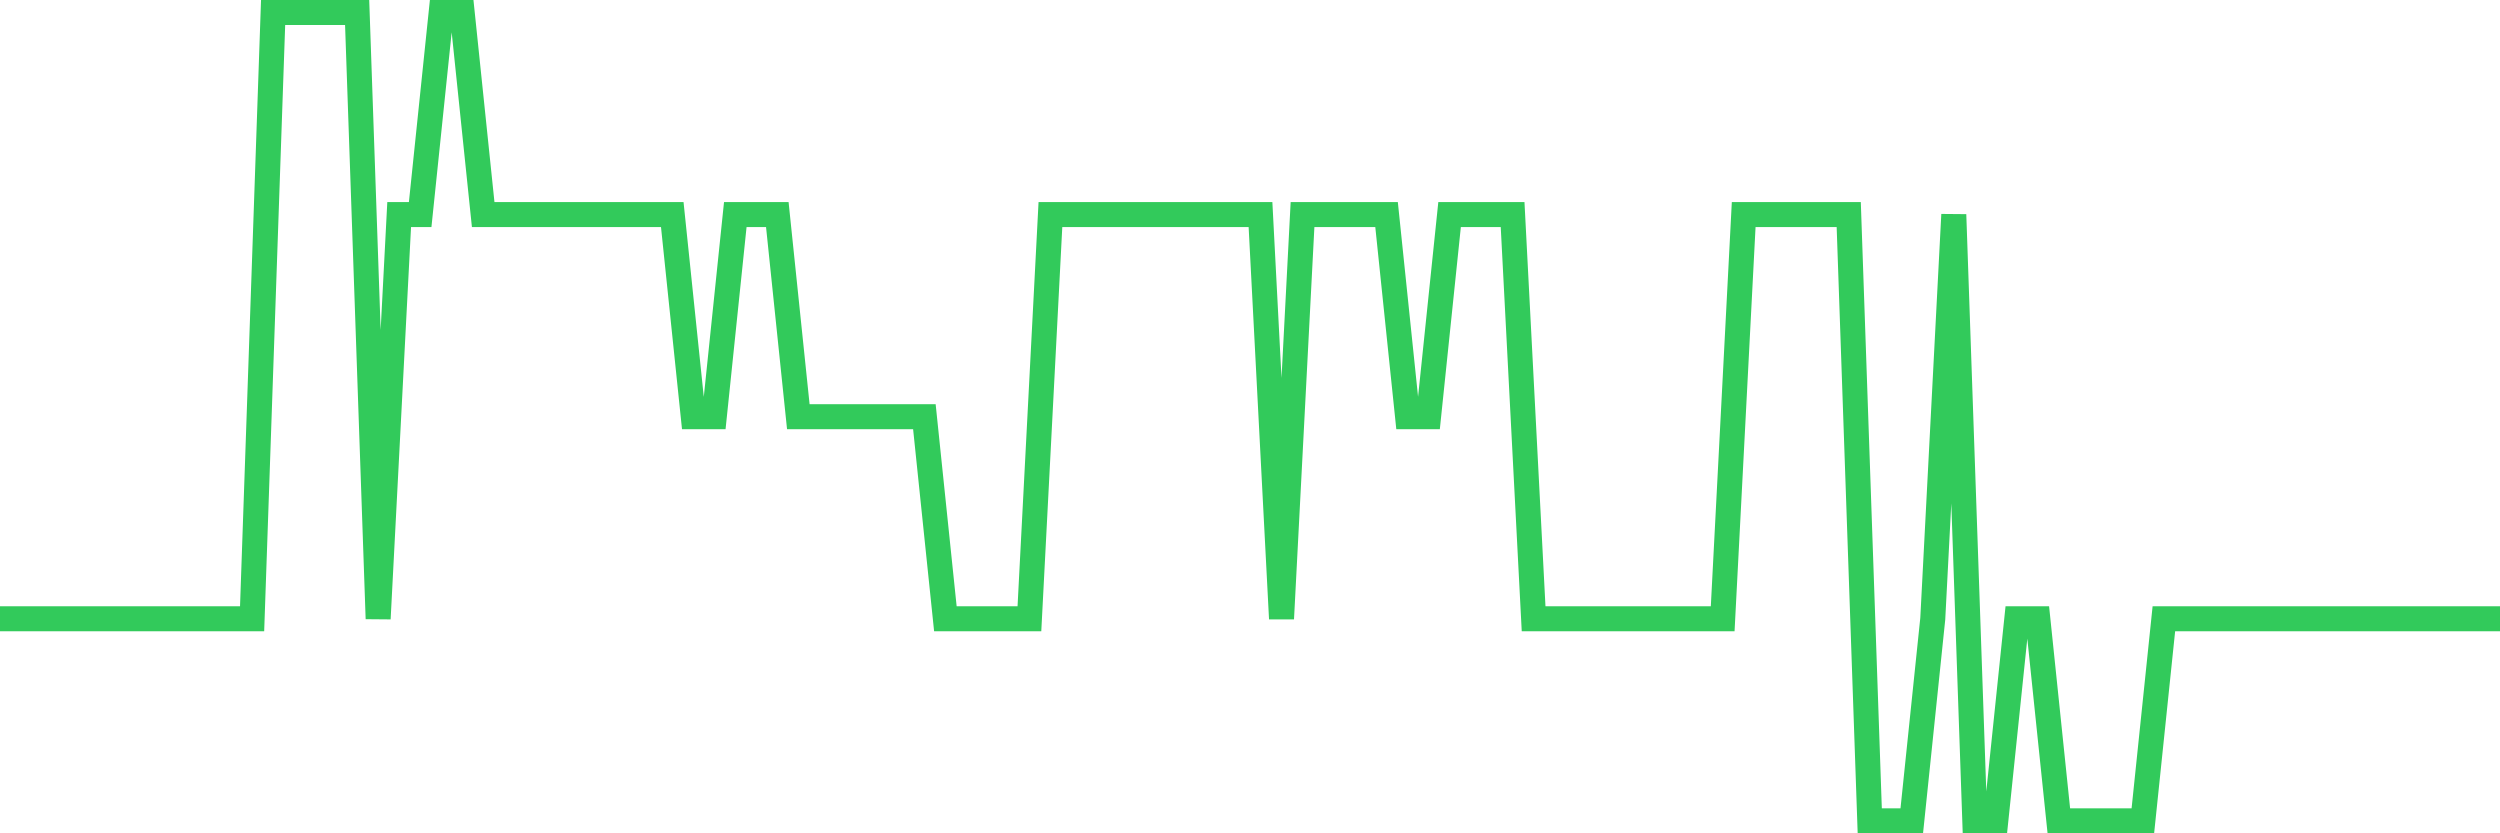 <svg
  xmlns="http://www.w3.org/2000/svg"
  xmlns:xlink="http://www.w3.org/1999/xlink"
  width="120"
  height="40"
  viewBox="0 0 120 40"
  preserveAspectRatio="none"
>
  <polyline
    points="0,29.7 1.008,29.7 2.017,29.7 3.025,29.7 4.034,29.7 5.042,29.7 6.05,29.7 7.059,29.7 8.067,29.7 9.076,29.7 10.084,29.7 11.092,29.7 12.101,29.7 13.109,0.6 14.118,0.6 15.126,0.6 16.134,0.6 17.143,0.6 18.151,29.7 19.16,10.3 20.168,10.3 21.176,0.6 22.185,0.6 23.193,10.3 24.202,10.3 25.21,10.3 26.218,10.3 27.227,10.3 28.235,10.3 29.244,10.3 30.252,10.3 31.261,10.3 32.269,10.3 33.277,20 34.286,20 35.294,10.3 36.303,10.3 37.311,10.3 38.319,20 39.328,20 40.336,20 41.345,20 42.353,20 43.361,20 44.37,20 45.378,29.7 46.387,29.7 47.395,29.7 48.403,29.7 49.412,29.7 50.42,10.3 51.429,10.3 52.437,10.3 53.445,10.3 54.454,10.3 55.462,10.3 56.471,10.3 57.479,10.3 58.487,10.3 59.496,10.3 60.504,10.3 61.513,29.7 62.521,10.3 63.529,10.3 64.538,10.3 65.546,10.3 66.555,10.3 67.563,20 68.571,20 69.58,10.3 70.588,10.3 71.597,10.3 72.605,10.3 73.613,29.7 74.622,29.7 75.63,29.7 76.639,29.7 77.647,29.7 78.655,29.7 79.664,29.7 80.672,29.7 81.681,29.7 82.689,29.7 83.697,10.3 84.706,10.3 85.714,10.3 86.723,10.3 87.731,10.3 88.739,10.3 89.748,39.4 90.756,39.4 91.765,39.4 92.773,29.7 93.782,10.3 94.79,39.4 95.798,39.4 96.807,29.7 97.815,29.7 98.824,39.4 99.832,39.4 100.84,39.4 101.849,39.4 102.857,39.4 103.866,29.7 104.874,29.7 105.882,29.7 106.891,29.7 107.899,29.7 108.908,29.7 109.916,29.7 110.924,29.7 111.933,29.7 112.941,29.7 113.95,29.7 114.958,29.7 115.966,29.7 116.975,29.7 117.983,29.7 118.992,29.7 120,29.7"
    fill="none"
    stroke="#32ca5b"
    stroke-width="1.2"
  >
  </polyline>
</svg>